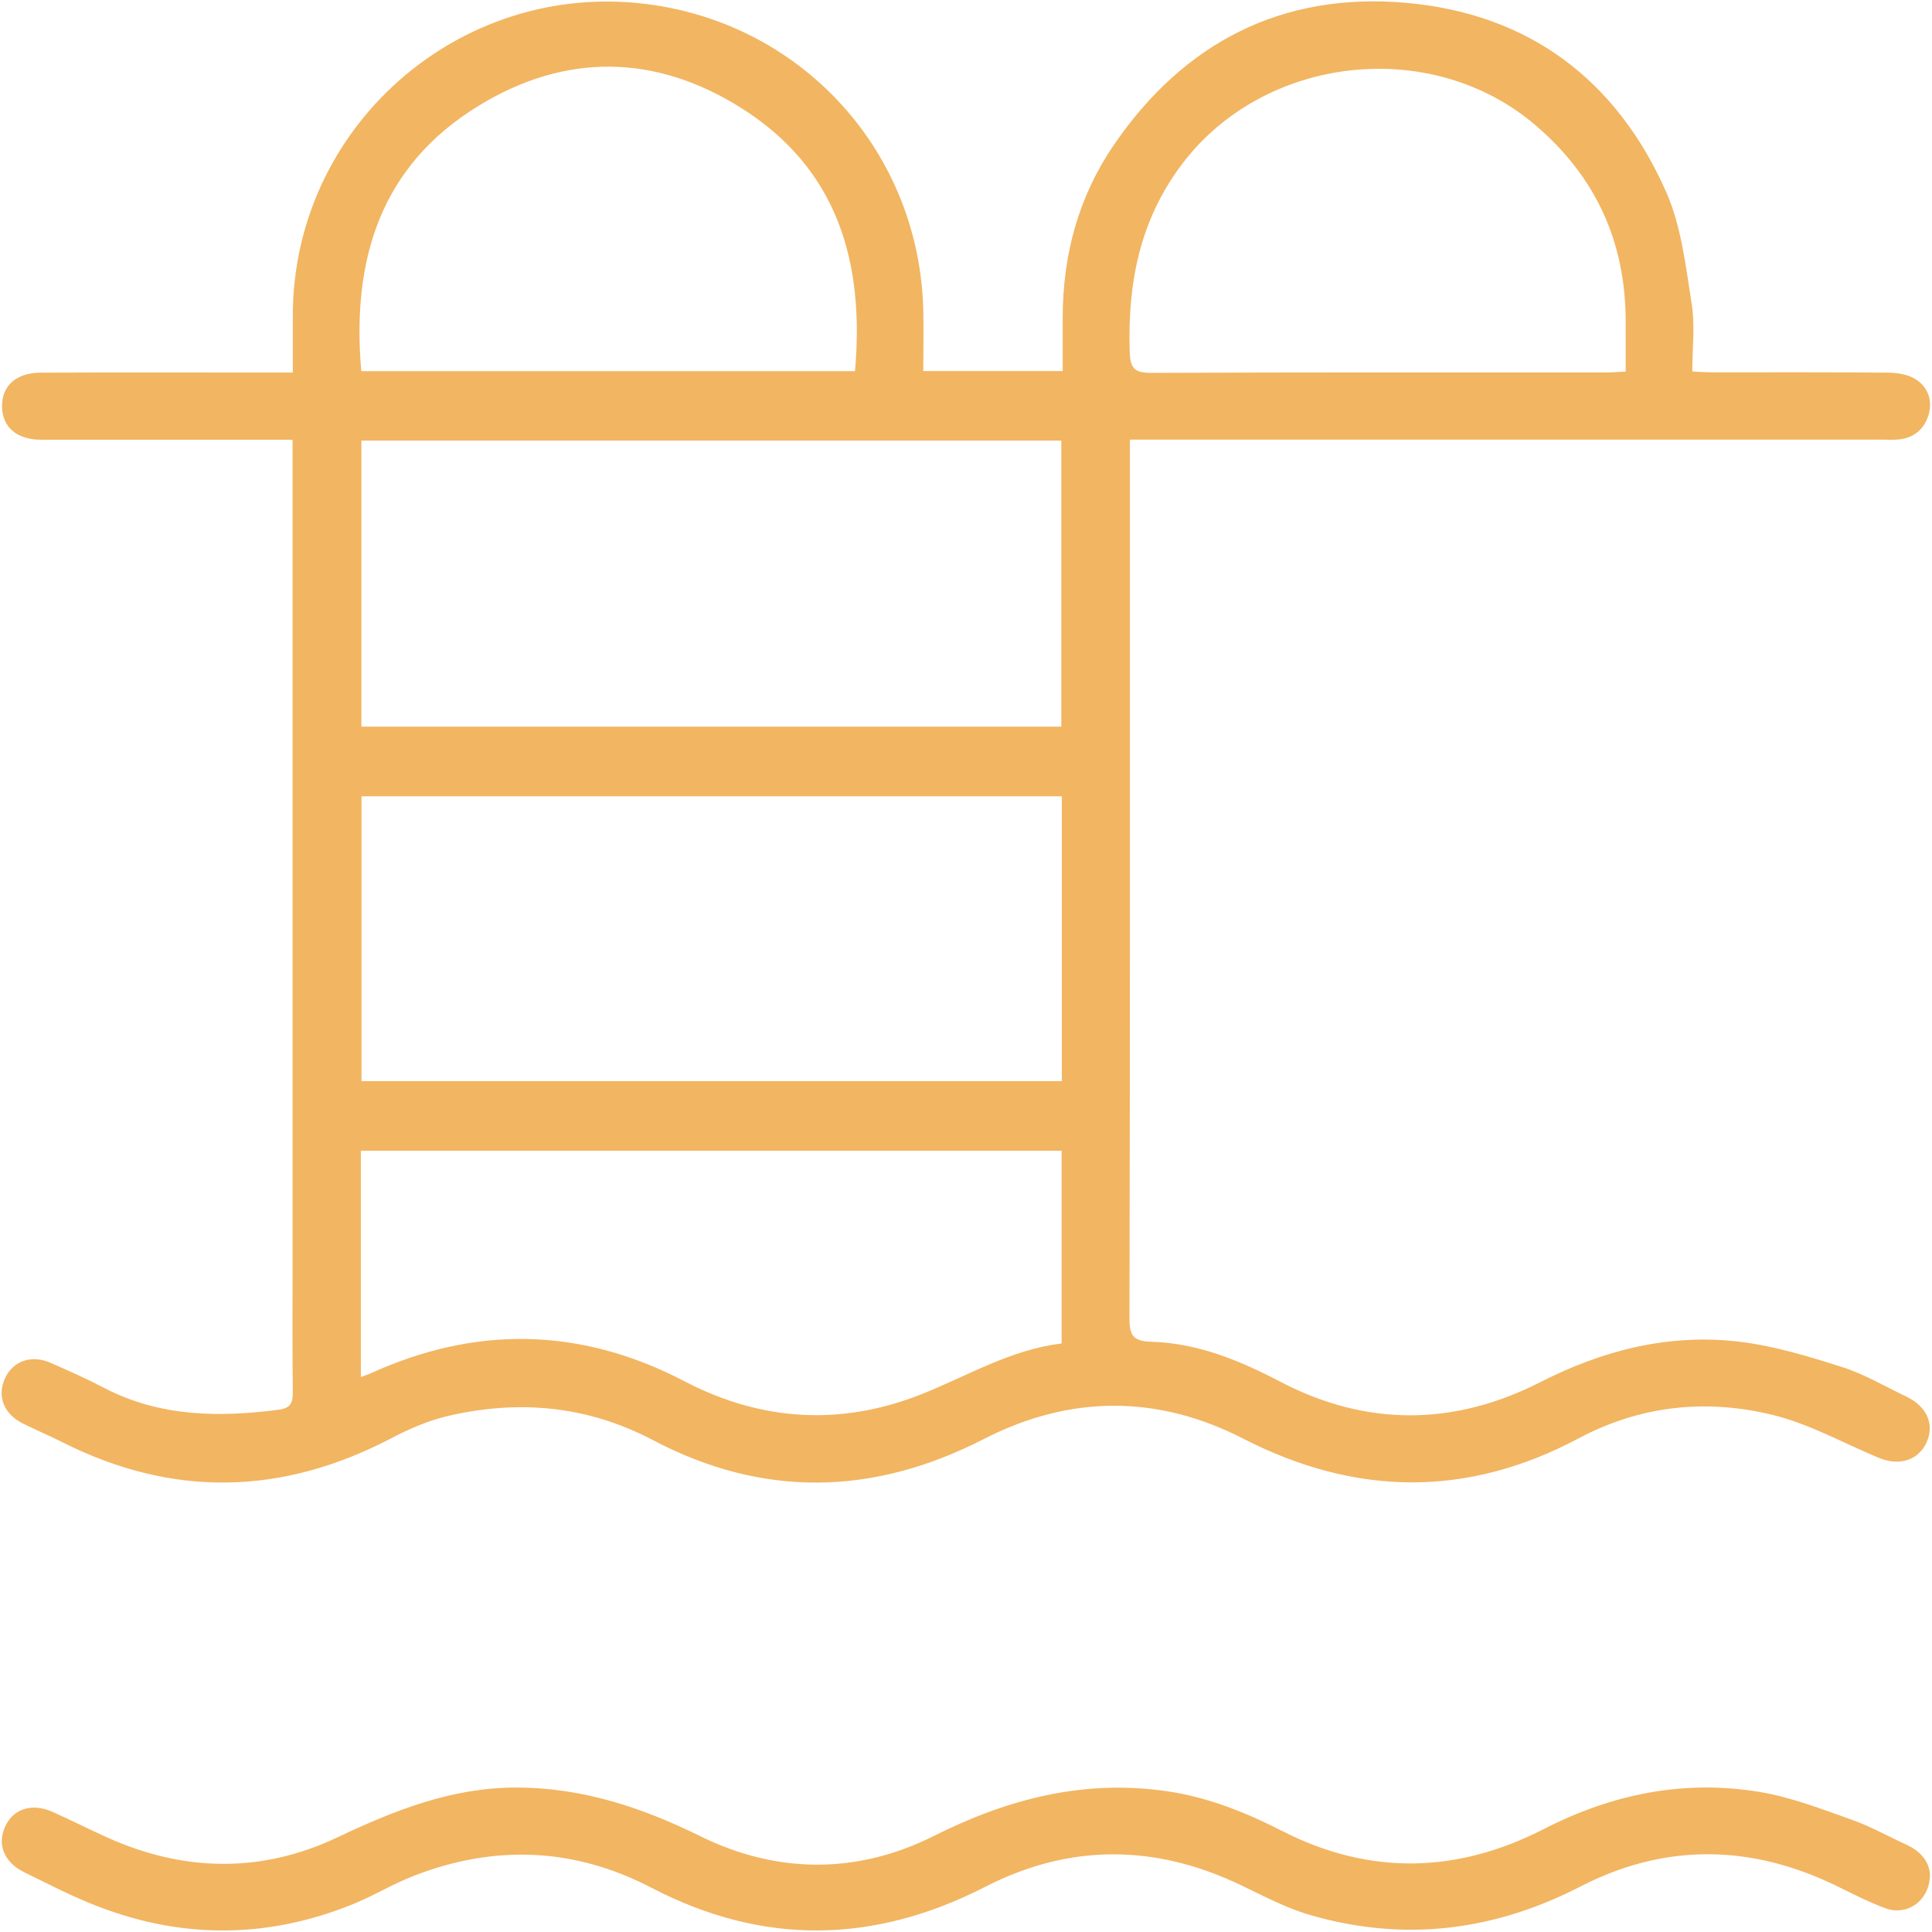 <?xml version="1.0" encoding="UTF-8"?>
<svg xmlns="http://www.w3.org/2000/svg" id="Layer_1" data-name="Layer 1" viewBox="0 0 180 180">
  <defs>
    <style>
      .cls-1 {
        fill: #f2b561;
        stroke-width: 0px;
      }
    </style>
  </defs>
  <path class="cls-1" d="M27.3,40.97c-.79,0-1.39,0-1.98,0-7.16,0-14.31,0-21.47,0-2.29,0-3.64-1.17-3.66-3.11-.01-1.93,1.31-3.13,3.62-3.14,7.1-.03,14.2-.01,21.3-.01.65,0,1.3,0,2.17,0,0-1.83,0-3.52,0-5.2C27.23,11.88,42.75-1.84,60.26.38c14.62,1.85,25.46,13.9,25.76,28.62.04,1.81,0,3.63,0,5.57h12.99c0-1.67,0-3.35,0-5.03.01-5.81,1.48-11.23,4.76-16.03C110.3,3.96,119.43-.74,130.96.26c11.47,1,19.69,7.19,24.3,17.69,1.4,3.19,1.79,6.87,2.35,10.36.32,1.98.06,4.06.06,6.3.67.03,1.25.08,1.82.08,5.45,0,10.9-.02,16.35.03.9,0,1.93.16,2.65.62,1.14.73,1.59,1.98,1.18,3.34-.4,1.32-1.35,2.11-2.75,2.26-.49.05-.99.02-1.49.02-22.62,0-45.24,0-67.86,0-.7,0-1.4,0-2.3,0v1.96c0,26.64.02,53.28-.04,79.92,0,1.64.39,2.12,2.07,2.17,4.31.13,8.22,1.75,12,3.73,8.04,4.2,16.2,4.11,24.19.04,5.91-3.01,12.05-4.56,18.6-3.77,3.23.39,6.41,1.36,9.52,2.35,2.08.66,4,1.8,5.98,2.75,1.94.92,2.67,2.59,1.9,4.28-.77,1.67-2.54,2.23-4.48,1.42-3.28-1.37-6.46-3.16-9.87-3.99-6.19-1.51-12.3-.88-18.07,2.19-10.38,5.53-20.77,5.39-31.23.03-8.02-4.12-16.17-4.08-24.2.04-10.27,5.27-20.55,5.49-30.79.1-6.1-3.21-12.44-3.79-19.02-2.28-1.85.42-3.66,1.2-5.34,2.08-10.17,5.33-20.36,5.58-30.65.4-1.23-.62-2.49-1.15-3.72-1.76-1.79-.9-2.42-2.57-1.64-4.24.74-1.57,2.42-2.18,4.18-1.43,1.71.74,3.42,1.51,5.07,2.37,5.17,2.68,10.64,2.75,16.23,2.02,1.07-.14,1.33-.59,1.32-1.6-.05-4.24-.02-8.48-.02-12.71,0-24.55,0-49.09,0-73.64v-2.41ZM33.67,41.05v26.65h65.21v-26.65H33.67ZM98.94,74.19H33.68v26.54h65.25v-26.54ZM33.62,128.29c.35-.13.6-.2.83-.3,9.89-4.53,19.69-4.33,29.32.7,7.21,3.76,14.62,4.17,22.1,1.2,4.31-1.72,8.32-4.16,13.04-4.72v-17.96H33.62v21.09ZM33.66,34.58h46c.89-10.19-1.62-18.87-10.62-24.53-8.01-5.04-16.38-5.13-24.44-.2-9.16,5.6-11.85,14.35-10.94,24.73ZM151.46,34.62c0-1.62,0-3.14,0-4.66,0-7.42-2.78-13.52-8.47-18.35-9.7-8.23-25.22-6.46-32.87,3.69-3.93,5.21-5.06,11.07-4.87,17.4.05,1.55.36,2.04,1.99,2.04,14.14-.06,28.28-.04,42.42-.04.54,0,1.08-.05,1.8-.08Z"></path>
  <path class="cls-1" d="M179.81,174.67c-.02,2.39-2.1,3.88-4.17,3.11-1.59-.59-3.1-1.38-4.63-2.12-7.94-3.84-15.91-3.94-23.76.1-8.1,4.17-16.48,5.19-25.21,2.65-2.24-.65-4.36-1.79-6.48-2.8-7.96-3.8-15.91-3.85-23.77.18-10.37,5.32-20.71,5.49-31.09.09-7.21-3.75-14.6-4.04-22.13-1.12-1.99.77-3.84,1.91-5.82,2.7-8.13,3.26-16.28,3.18-24.37-.14-2.08-.85-4.08-1.89-6.11-2.88-1.9-.92-2.58-2.63-1.76-4.33.76-1.59,2.47-2.14,4.34-1.32,1.76.77,3.47,1.66,5.22,2.44,7.12,3.18,14.32,3.29,21.35-.04,5.32-2.52,10.63-4.64,16.65-4.65,6.16,0,11.7,1.84,17.17,4.53,7.16,3.53,14.64,3.56,21.77-.02,6.89-3.46,13.92-5.27,21.62-4.18,3.87.55,7.42,1.98,10.85,3.73,8.17,4.17,16.33,3.92,24.35-.19,6.39-3.28,13.06-4.62,20.1-3.46,2.94.48,5.79,1.6,8.62,2.6,1.75.62,3.39,1.55,5.09,2.33,1.31.6,2.1,1.56,2.17,2.78Z"></path>
</svg>
